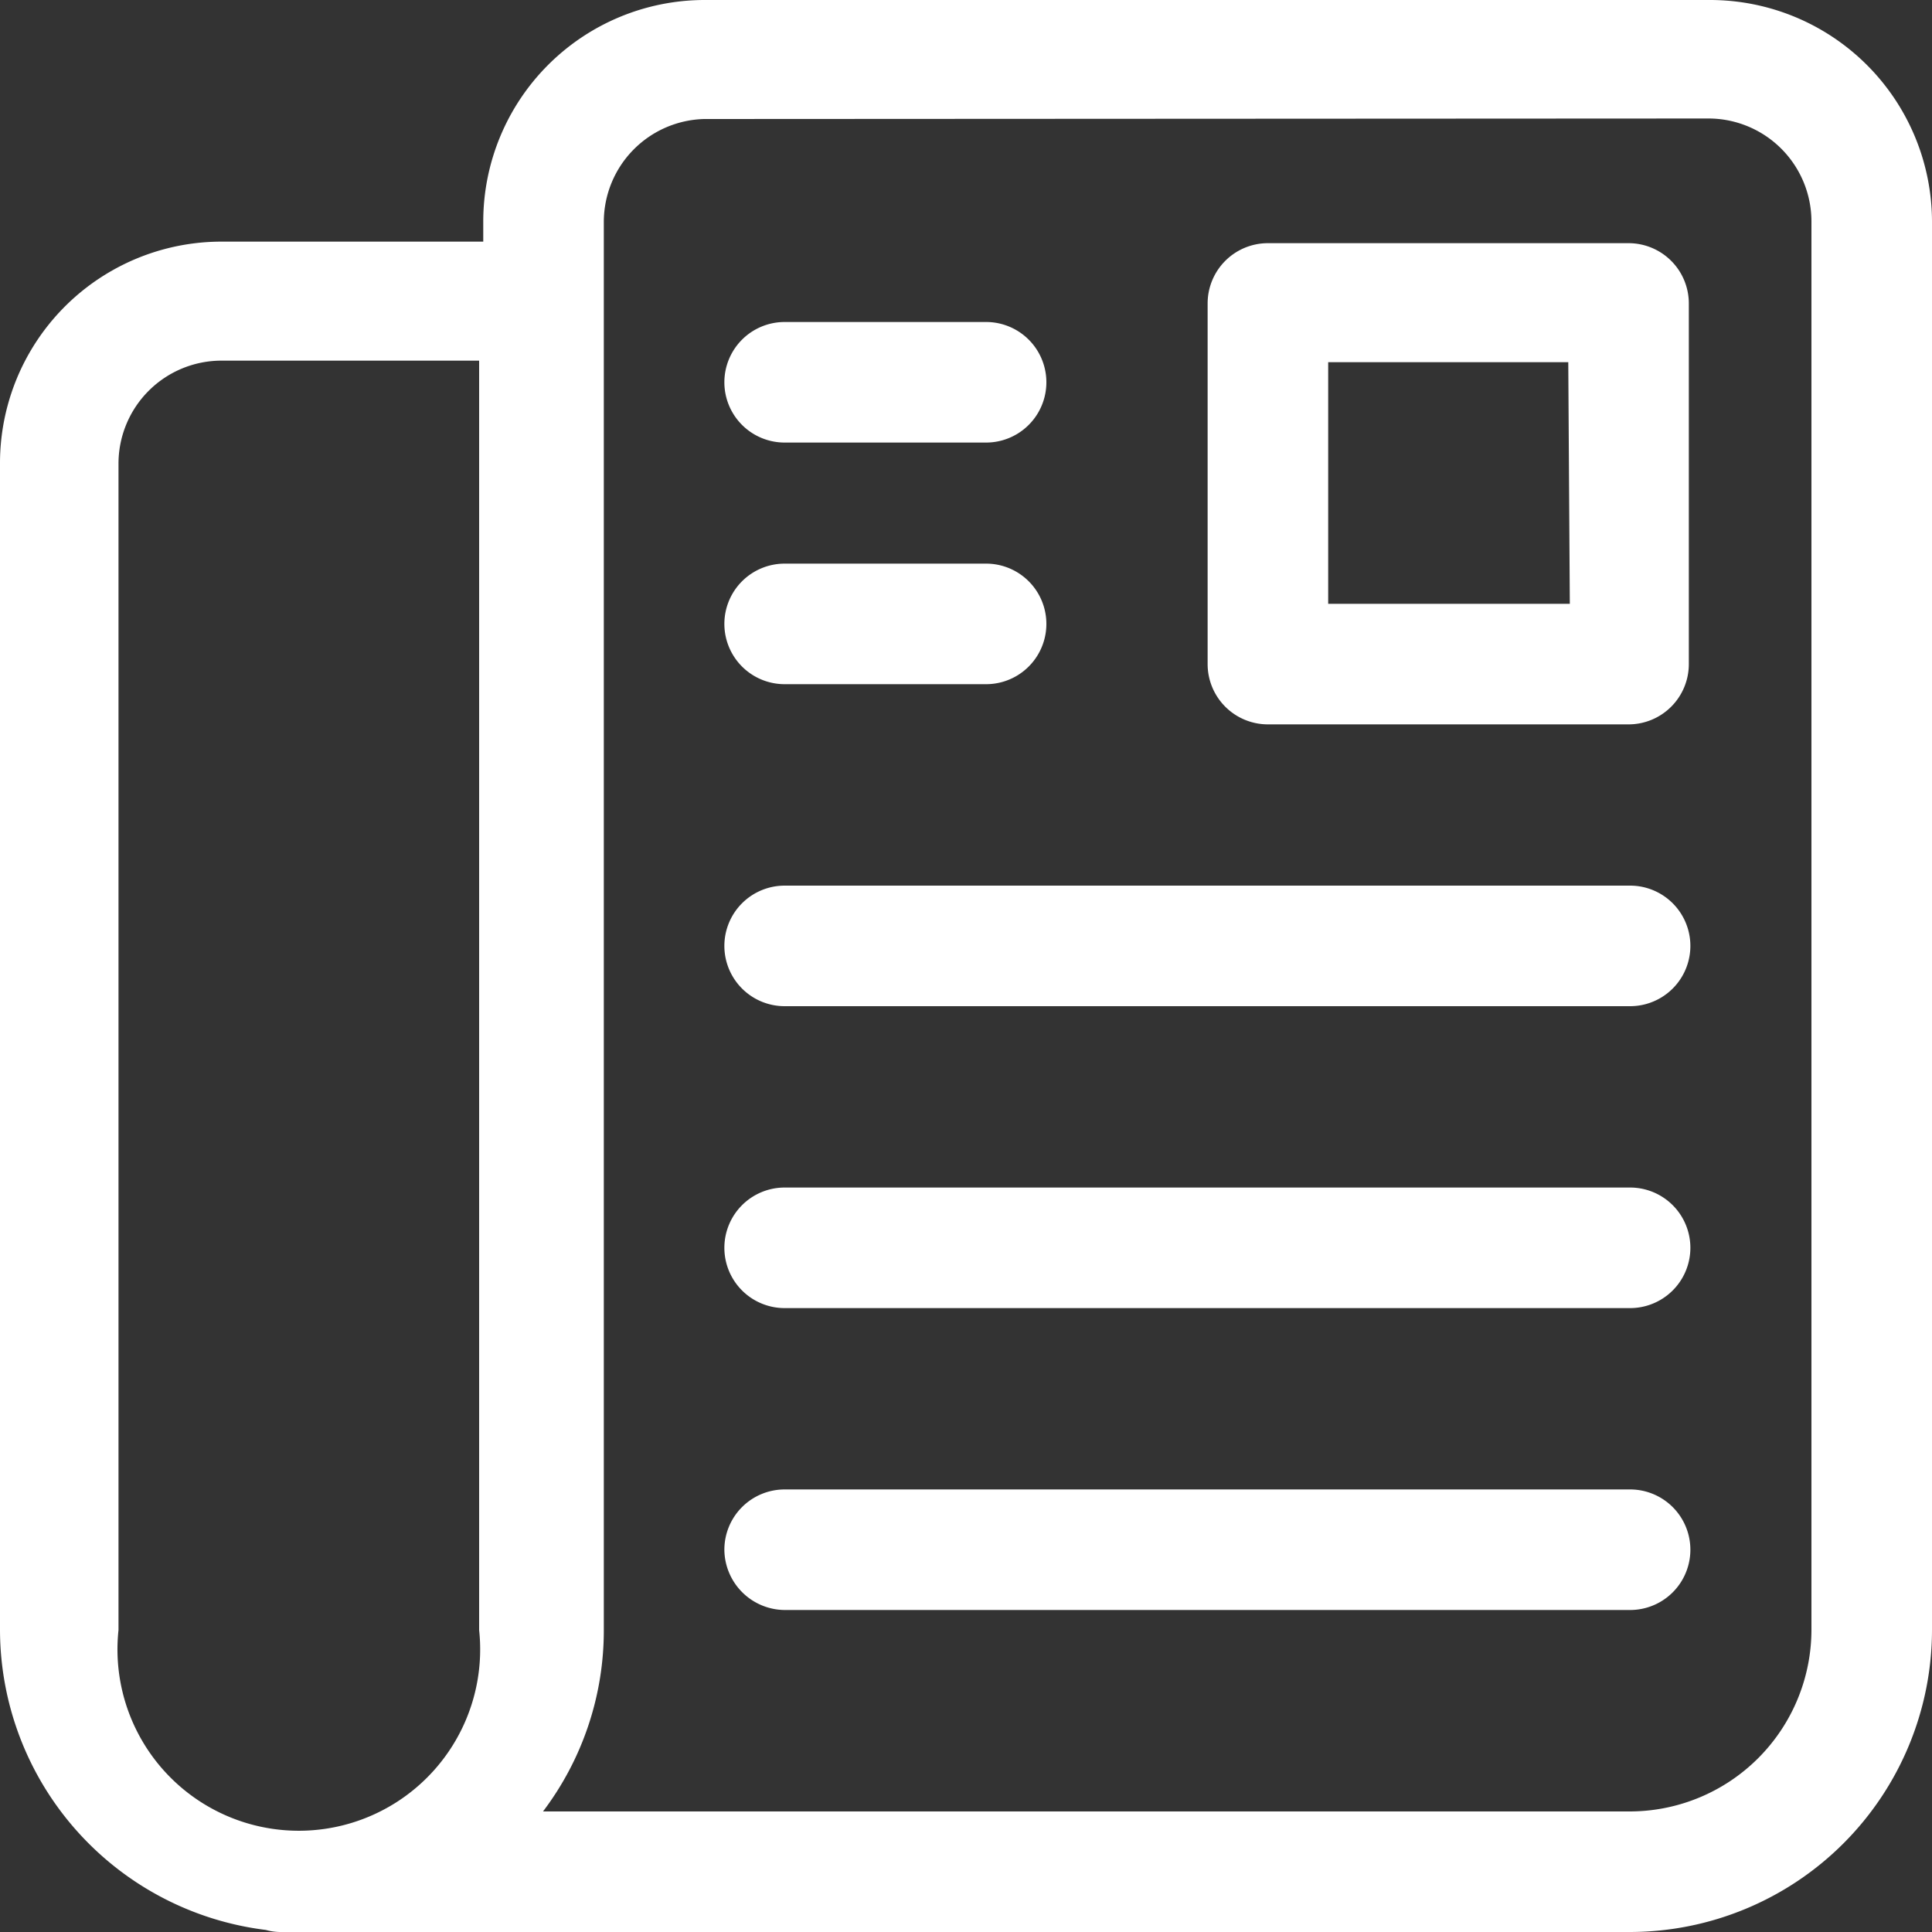 <svg xmlns="http://www.w3.org/2000/svg" viewBox="0 0 37.5 37.5"><rect x="0" y="0" width="37.5" height="37.5" fill="#333333" stroke="none"/><defs><style>.cls-1{fill:#fff;}</style></defs><title>ICONO UCR OCCIDENTE NOTICIAS</title><g id="Layer_2" data-name="Layer 2"><g id="Layer_1-2" data-name="Layer 1"><path class="cls-1" d="M5.16,37.46A5.88,5.88,0,0,1,0,31.64V9A4.3,4.3,0,0,1,4.3,4.69H9.38V4.3A4.3,4.3,0,0,1,13.67,0H33.2a4.31,4.31,0,0,1,4.3,4.3V31.64a5.87,5.87,0,0,1-5.86,5.86H5.47A1.06,1.06,0,0,1,5.16,37.46ZM4.3,7a2,2,0,0,0-2,2V31.64a3.52,3.52,0,1,0,7,0V7Zm9.37-4.69a2,2,0,0,0-1.95,2V31.64a5.82,5.82,0,0,1-1.18,3.52h21.1a3.53,3.53,0,0,0,3.52-3.52V4.3a2,2,0,0,0-2-2Z"/><path class="cls-1" d="M23.44,12.89v-7a1.17,1.17,0,0,1,1.17-1.17h7a1.17,1.17,0,0,1,1.17,1.17v7a1.17,1.17,0,0,1-1.17,1.17h-7A1.17,1.17,0,0,1,23.44,12.89Zm7-5.86H25.78v4.69h4.69Z"/><path class="cls-1" d="M14.06,7.42a1.17,1.17,0,0,1,1.17-1.17h3.91a1.17,1.17,0,0,1,0,2.34H15.23A1.17,1.17,0,0,1,14.06,7.42Z"/><path class="cls-1" d="M14.06,12.11a1.17,1.17,0,0,1,1.17-1.17h3.91a1.17,1.17,0,0,1,0,2.34H15.23A1.17,1.17,0,0,1,14.06,12.11Z"/><path class="cls-1" d="M14.06,18.36a1.17,1.17,0,0,1,1.17-1.17H31.64a1.17,1.17,0,1,1,0,2.34H15.23A1.17,1.17,0,0,1,14.06,18.36Z"/><path class="cls-1" d="M14.06,24.22a1.17,1.17,0,0,1,1.17-1.17H31.64a1.17,1.17,0,1,1,0,2.34H15.23A1.17,1.17,0,0,1,14.06,24.22Z"/><path class="cls-1" d="M14.06,30.08a1.17,1.17,0,0,1,1.17-1.17H31.64a1.17,1.17,0,1,1,0,2.34H15.23A1.18,1.18,0,0,1,14.06,30.08Z"/></g></g></svg>